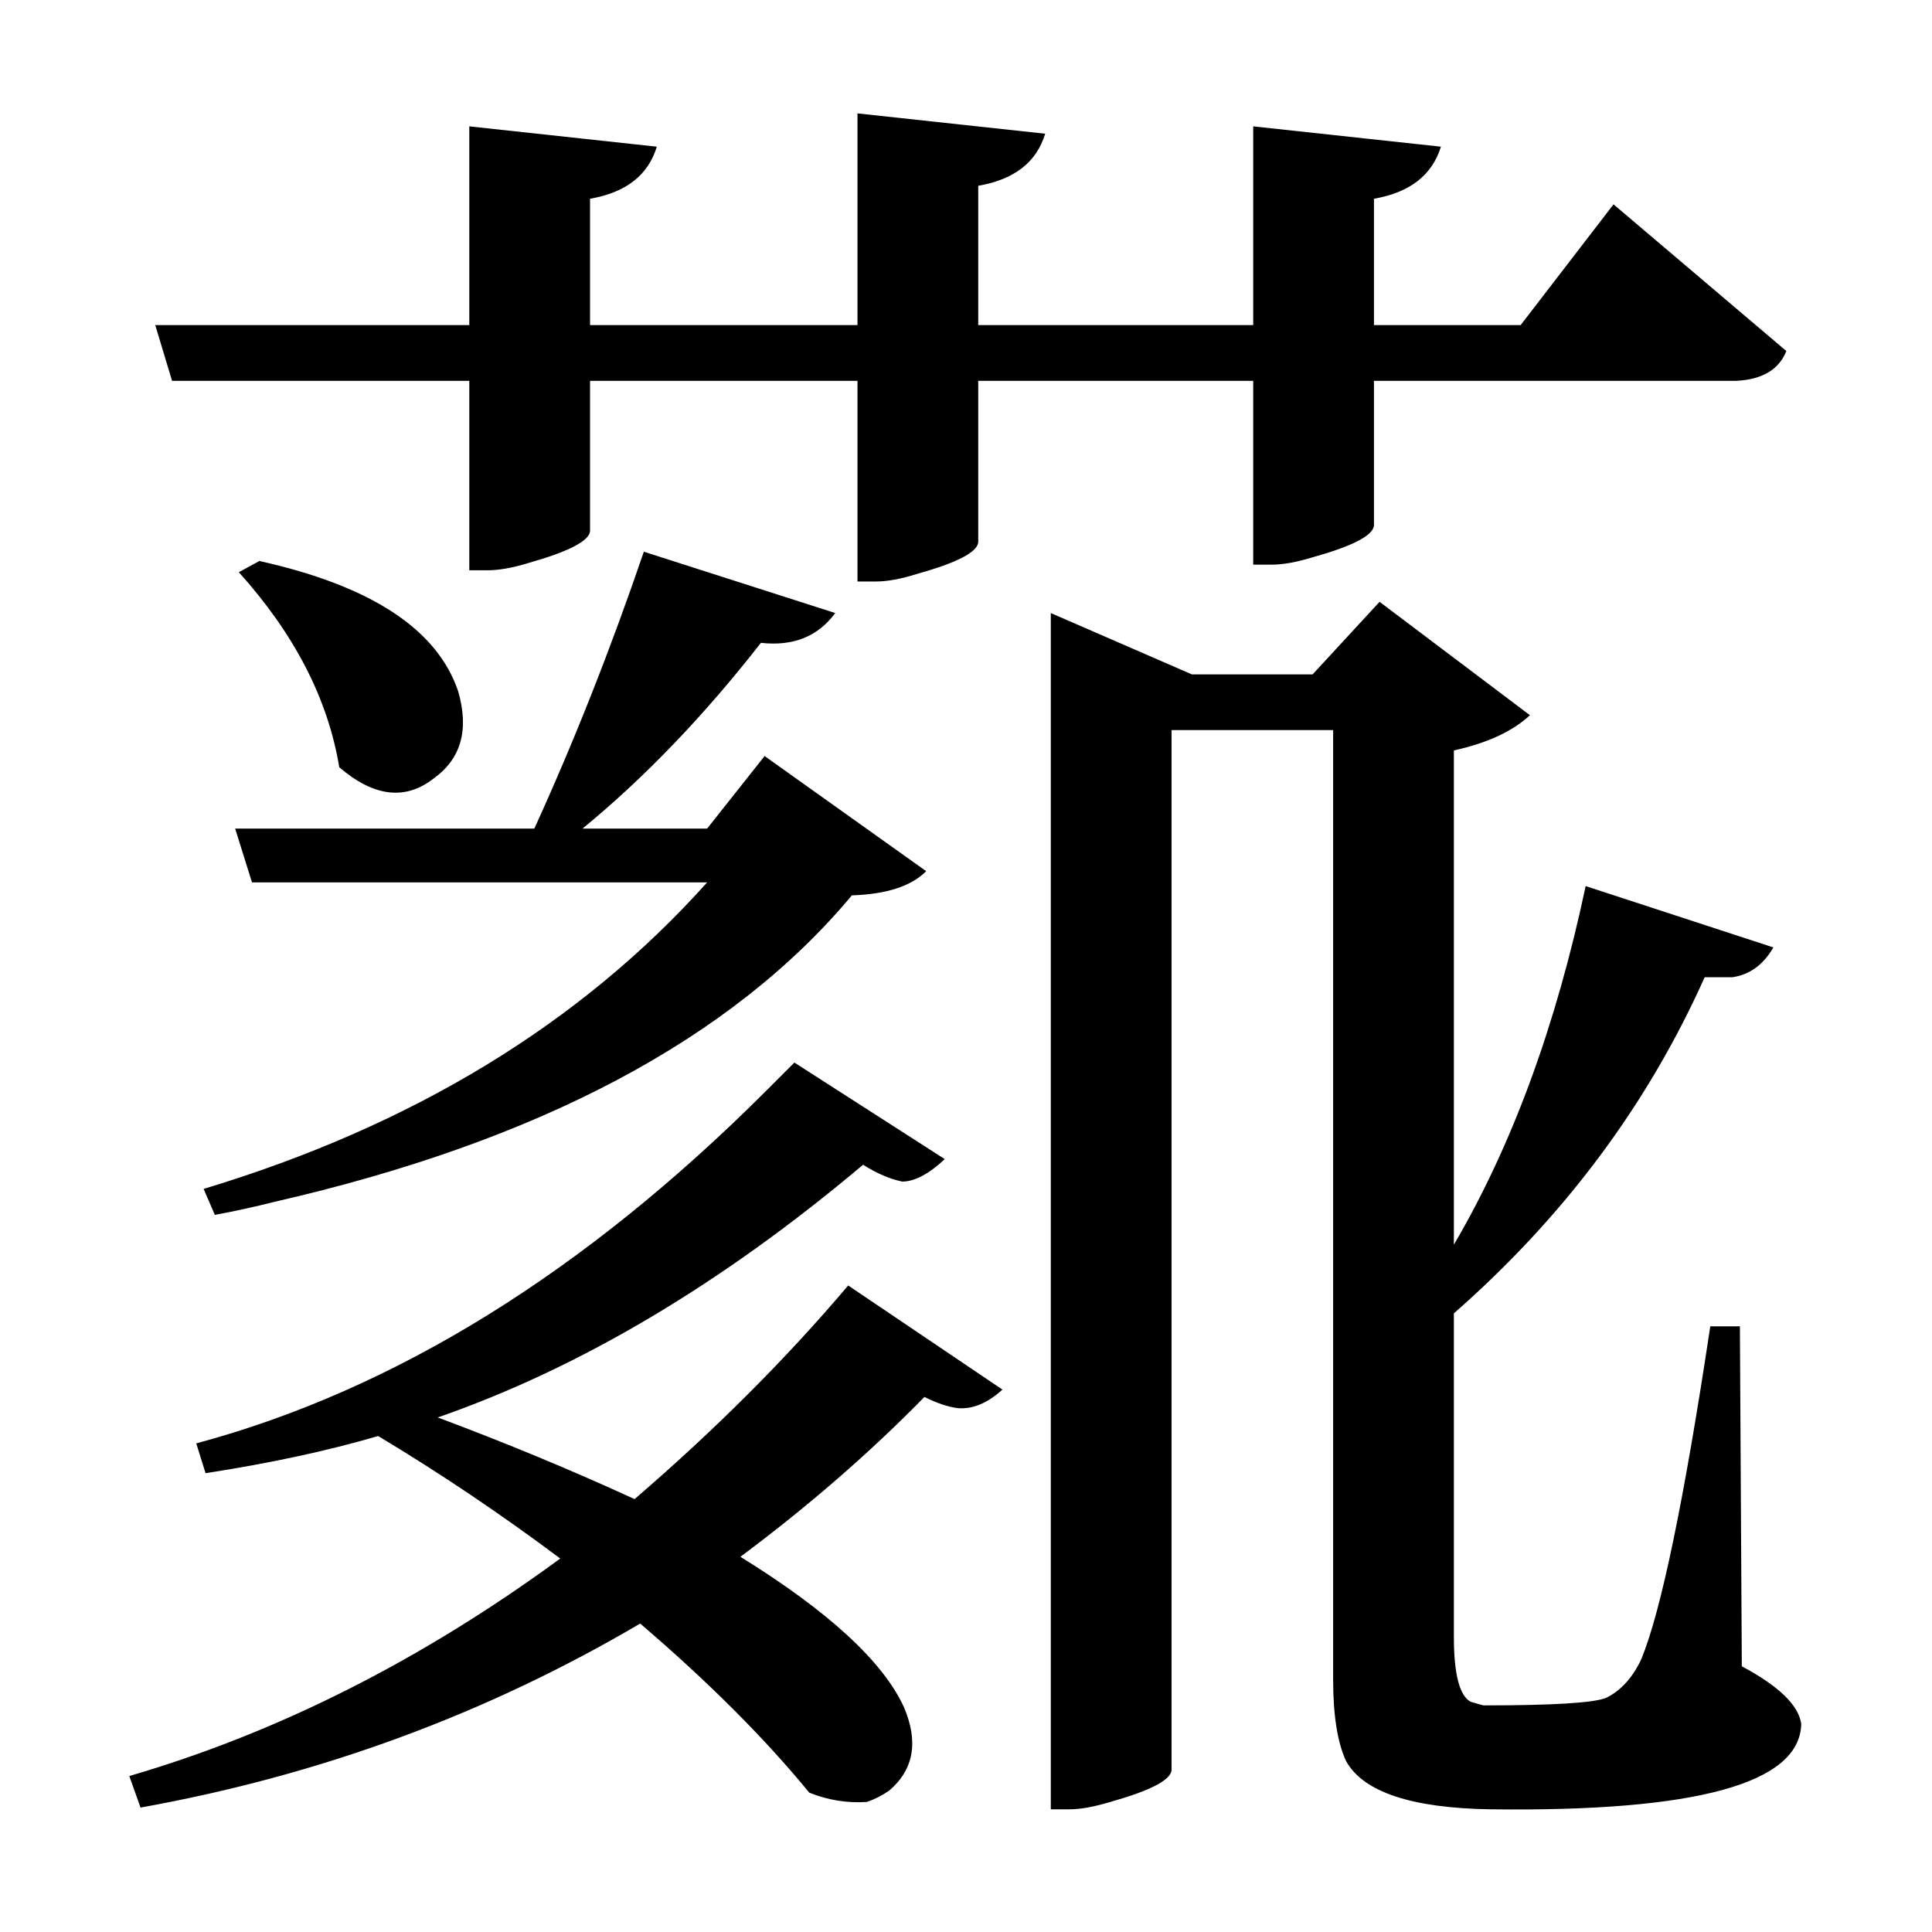 <?xml version="1.0" encoding="UTF-8"?>
<svg xmlns="http://www.w3.org/2000/svg" xmlns:xlink="http://www.w3.org/1999/xlink" width="156pt" height="156pt" viewBox="0 0 156 156" version="1.1">
<defs>
<g>
<symbol overflow="visible" id="glyph0-0">
<path style="stroke:none;" d=""/>
</symbol>
<symbol overflow="visible" id="glyph0-1">
<path style="stroke:none;" d="M 10.953 -102.75 L 9.594 -107.25 L 34.953 -107.25 L 34.953 -123.297 L 50.094 -121.656 C 49.395 -119.352 47.598 -117.953 44.703 -117.453 L 44.703 -107.25 L 66.297 -107.25 L 66.297 -124.344 L 81.453 -122.703 C 80.754 -120.398 78.953 -119 76.047 -118.5 L 76.047 -107.25 L 98.25 -107.25 L 98.25 -123.297 L 113.406 -121.656 C 112.695 -119.352 110.895 -117.953 108 -117.453 L 108 -107.25 L 119.844 -107.25 L 127.344 -117 L 141.297 -105.156 C 140.703 -103.656 139.352 -102.852 137.25 -102.75 L 108 -102.75 L 108 -91.047 C 107.895 -90.242 106.242 -89.395 103.047 -88.5 C 101.742 -88.102 100.645 -87.906 99.75 -87.906 L 98.25 -87.906 L 98.25 -102.75 L 76.047 -102.75 L 76.047 -89.703 C 75.953 -88.898 74.301 -88.051 71.094 -87.156 C 69.801 -86.75 68.703 -86.547 67.797 -86.547 L 66.297 -86.547 L 66.297 -102.75 L 44.703 -102.75 L 44.703 -90.594 C 44.598 -89.801 42.945 -88.953 39.75 -88.047 C 38.445 -87.648 37.348 -87.453 36.453 -87.453 L 34.953 -87.453 L 34.953 -102.75 Z M 13.5 -37.5 C 30.395 -42.602 43.945 -50.852 54.156 -62.25 L 17.406 -62.25 L 16.047 -66.594 L 40.203 -66.594 C 43.398 -73.594 46.348 -81.047 49.047 -88.953 L 64.5 -84 C 63.102 -82.102 61.102 -81.301 58.5 -81.594 C 53.895 -75.695 49.094 -70.695 44.094 -66.594 L 54.156 -66.594 L 58.797 -72.453 L 71.844 -63.156 C 70.645 -61.945 68.645 -61.297 65.844 -61.203 C 56.145 -49.598 40.598 -41.348 19.203 -36.453 C 17.598 -36.047 16 -35.695 14.406 -35.406 Z M 18 -88.203 C 27 -86.203 32.348 -82.703 34.047 -77.703 C 34.953 -74.598 34.301 -72.25 32.094 -70.656 C 29.801 -68.852 27.254 -69.148 24.453 -71.547 C 23.547 -77.047 20.844 -82.297 16.344 -87.297 Z M 137.703 1.047 C 140.703 2.648 142.301 4.203 142.5 5.703 C 142.395 10.504 134.047 12.801 117.453 12.594 C 111.047 12.5 107.145 11.203 105.75 8.703 C 105.051 7.203 104.703 5 104.703 2.094 L 104.703 -74.547 L 91.656 -74.547 L 91.656 9.453 C 91.551 10.254 89.898 11.102 86.703 12 C 85.398 12.395 84.301 12.594 83.406 12.594 L 81.906 12.594 L 81.906 -84 L 93.297 -79.047 L 103.047 -79.047 L 108.453 -84.906 L 120.594 -75.75 C 119.195 -74.445 117.148 -73.5 114.453 -72.906 L 114.453 -33 C 119.148 -41 122.695 -50.648 125.094 -61.953 L 140.25 -57 C 139.445 -55.602 138.348 -54.801 136.953 -54.594 L 134.703 -54.594 C 130.098 -44.301 123.348 -35.254 114.453 -27.453 L 114.453 -1.344 C 114.453 1.656 114.898 3.406 115.797 3.906 C 116.098 4 116.445 4.098 116.844 4.203 C 122.445 4.203 125.75 4 126.75 3.594 C 127.945 3 128.895 1.953 129.594 0.453 C 131.195 -3.453 133.051 -12.406 135.156 -26.406 L 137.547 -26.406 Z M 48.297 -12.453 C 54.797 -18.047 60.547 -23.797 65.547 -29.703 L 78 -21.297 C 76.801 -20.203 75.602 -19.703 74.406 -19.797 C 73.602 -19.898 72.703 -20.203 71.703 -20.703 C 67.297 -16.203 62.344 -11.898 56.844 -7.797 C 63.945 -3.398 68.348 0.645 70.047 4.344 C 71.242 7.145 70.844 9.395 68.844 11.094 C 68.25 11.5 67.648 11.801 67.047 12 C 65.453 12.102 63.906 11.852 62.406 11.25 C 58.801 6.852 54.25 2.301 48.75 -2.406 C 36.352 4.895 22.906 9.848 8.406 12.453 L 7.5 9.906 C 19.5 6.406 31.098 0.551 42.297 -7.656 C 37.492 -11.25 32.594 -14.547 27.594 -17.547 C 23.5 -16.348 18.852 -15.348 13.656 -14.547 L 12.906 -16.953 C 28.906 -21.254 44.254 -30.754 58.953 -45.453 C 59.754 -46.254 60.504 -47.004 61.203 -47.703 L 73.344 -39.906 C 72.051 -38.695 70.906 -38.094 69.906 -38.094 C 68.906 -38.301 67.852 -38.754 66.75 -39.453 C 55.352 -29.848 43.906 -23.047 32.406 -19.047 C 38 -16.953 43.297 -14.754 48.297 -12.453 Z M 48.297 -12.453 "/>
</symbol>
</g>
</defs>
<g id="surface8986">
<rect x="0" y="0" width="156" height="156" style="fill:rgb(100%,100%,100%);fill-opacity:0;stroke:none;"/>
<g style="fill:rgb(0%,0%,0%);fill-opacity:1;">
  <use xlink:href="#glyph0-1" x="2.941" y="133.5"/>
</g>
</g>
</svg>
